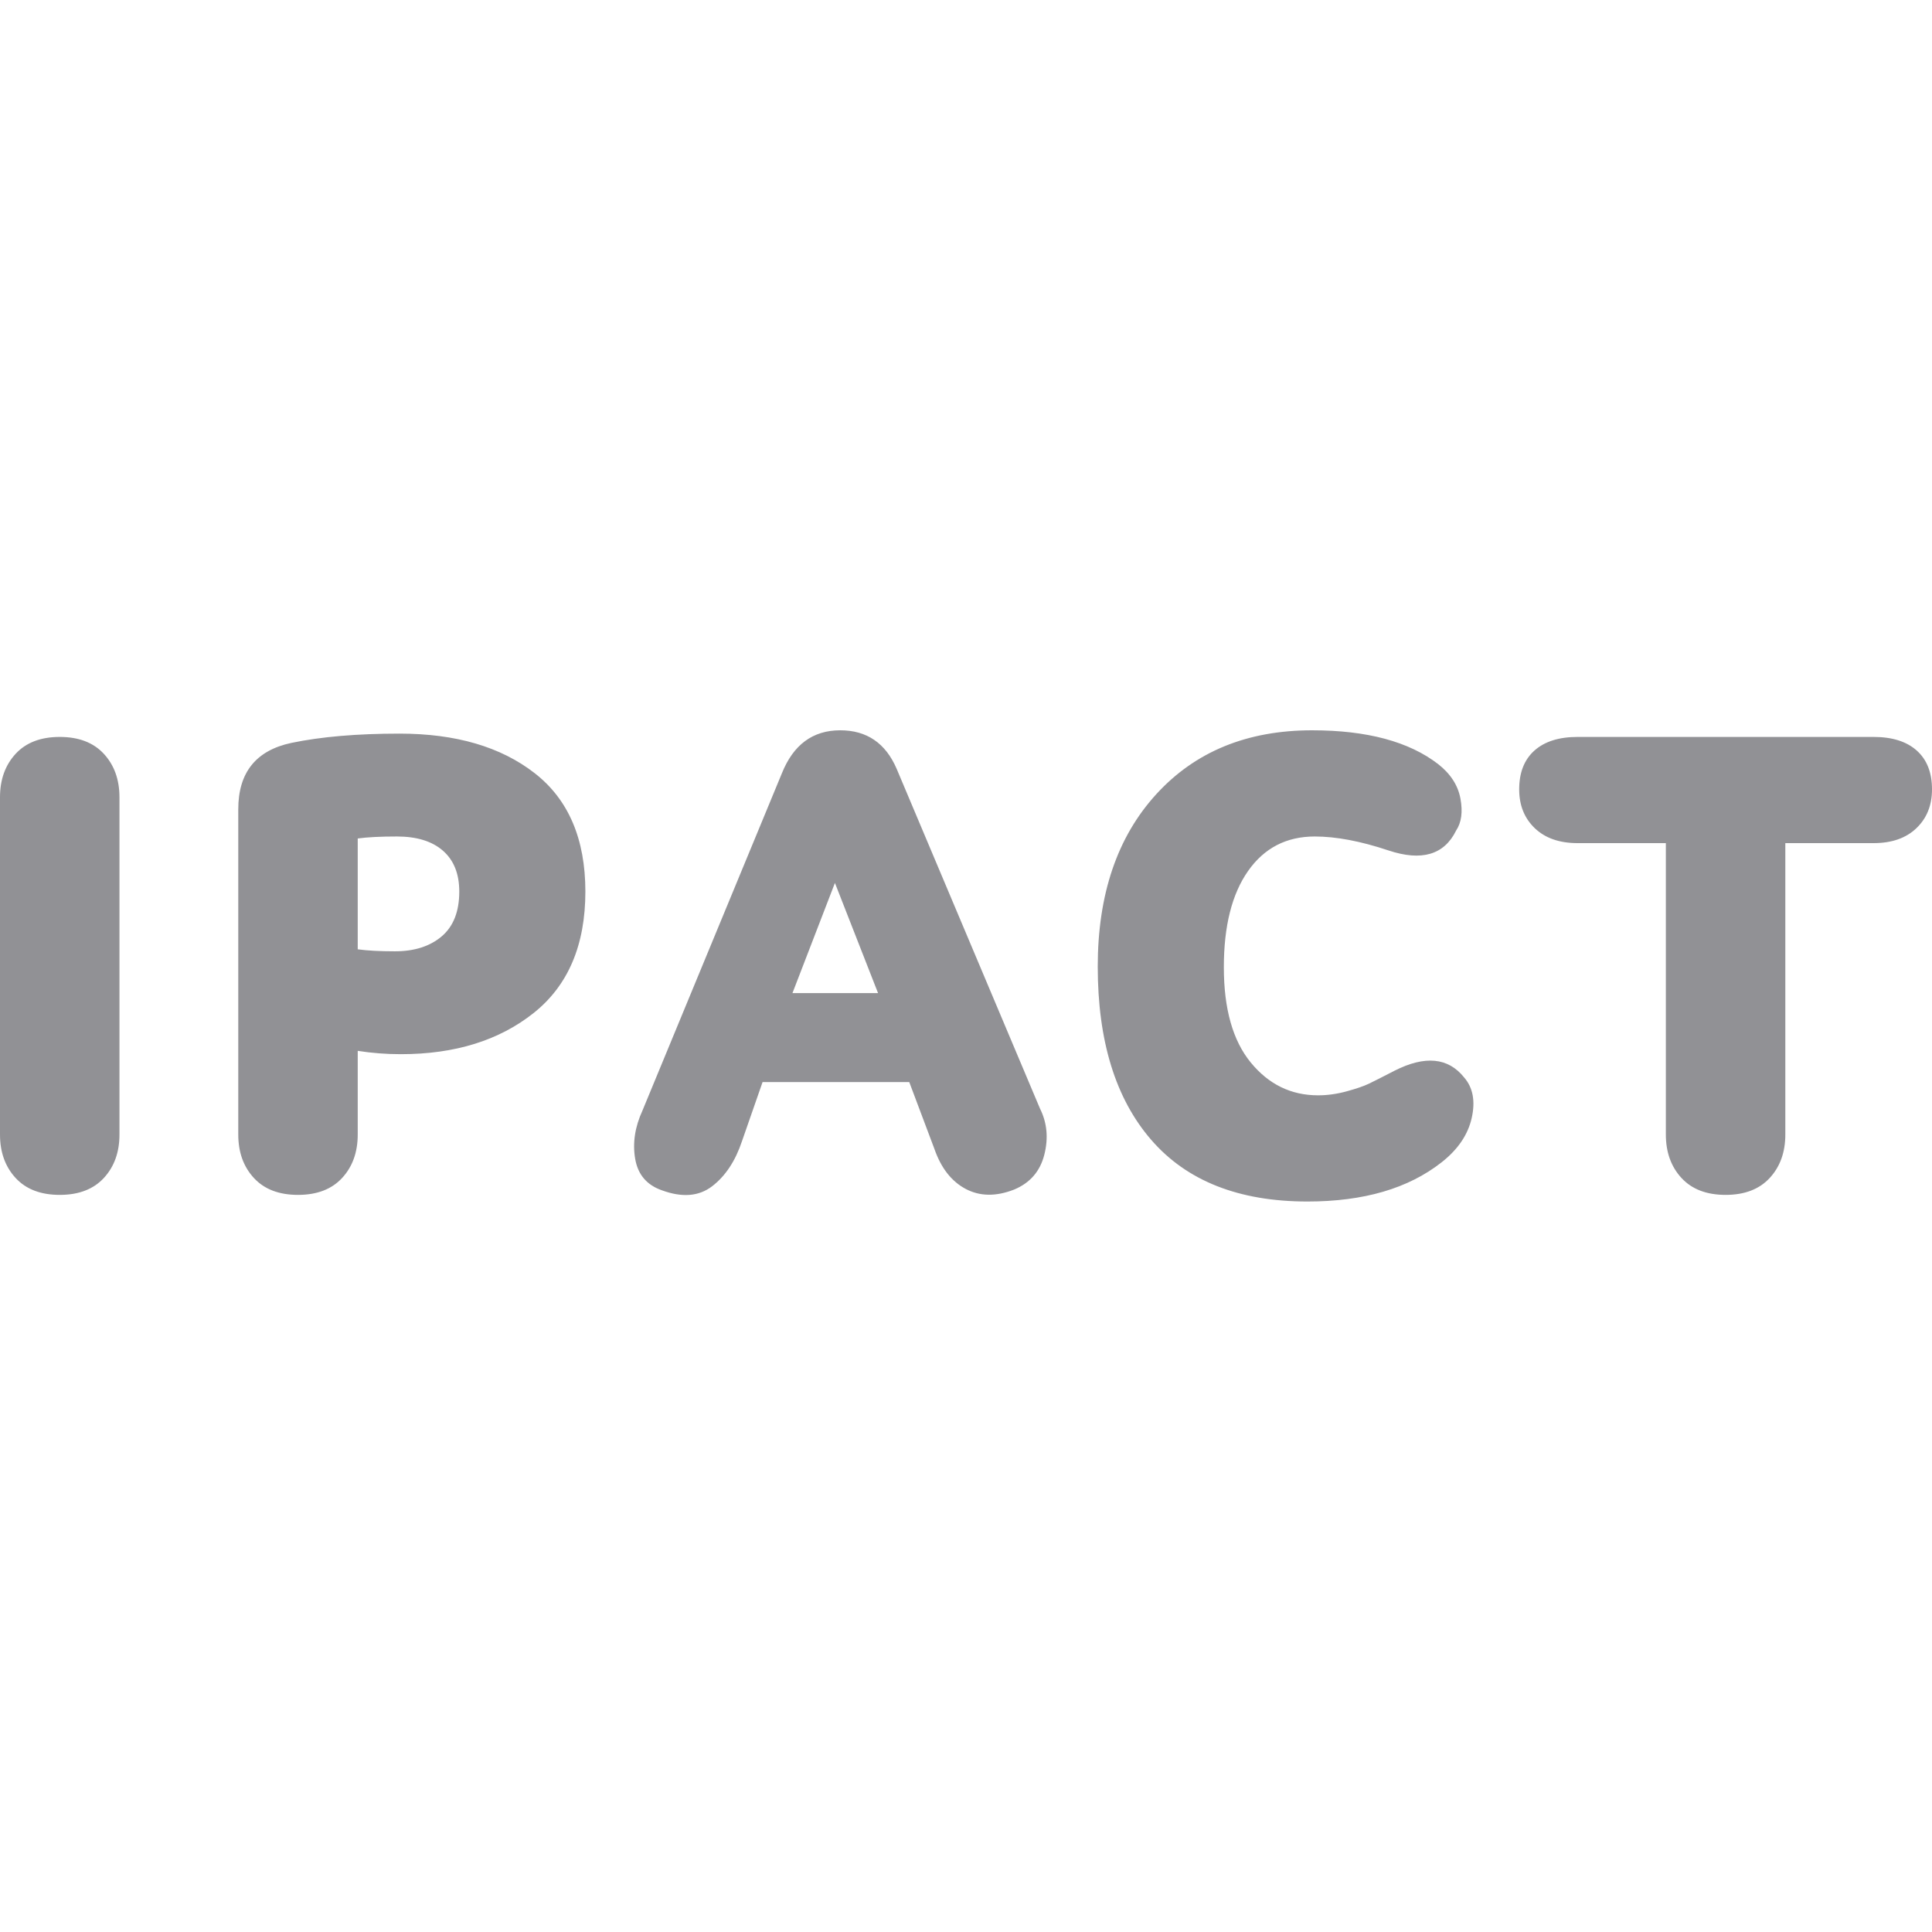 <?xml version="1.0" encoding="UTF-8"?> <svg xmlns="http://www.w3.org/2000/svg" xmlns:xlink="http://www.w3.org/1999/xlink" width="500px" height="500px" viewBox="0 0 500 500"> <!-- Generator: Sketch 51.2 (57519) - http://www.bohemiancoding.com/sketch --> <title>Artboard 8</title> <desc>Created with Sketch.</desc> <defs></defs> <g id="Artboard-8" stroke="none" stroke-width="1" fill="none" fill-rule="evenodd"> <path d="M0,293.603 L0,206.348 C0,201.768 1.345,198.018 4.036,195.098 C6.727,192.178 10.535,190.718 15.459,190.718 C20.382,190.718 24.19,192.178 26.881,195.098 C29.572,198.018 30.917,201.768 30.917,206.348 L30.917,293.603 C30.917,298.184 29.572,301.934 26.881,304.854 C24.19,307.774 20.382,309.234 15.459,309.234 C10.535,309.234 6.727,307.774 4.036,304.854 C1.345,301.934 0,298.184 0,293.603 Z M61.663,293.603 L61.663,209.44 C61.663,199.936 66.243,194.21 75.404,192.263 C83.076,190.66 92.408,189.859 103.401,189.859 C117.943,189.859 129.595,193.265 138.355,200.079 C147.114,206.892 151.494,217.112 151.494,230.738 C151.494,244.594 147.029,255.071 138.097,262.171 C129.165,269.27 117.714,272.82 103.744,272.82 C99.966,272.82 96.244,272.534 92.58,271.961 L92.58,293.603 C92.58,298.184 91.234,301.934 88.543,304.854 C85.853,307.774 82.045,309.234 77.121,309.234 C72.197,309.234 68.39,307.774 65.699,304.854 C63.008,301.934 61.663,298.184 61.663,293.603 Z M102.199,246.197 C107.237,246.197 111.273,244.909 114.308,242.332 C117.342,239.756 118.859,235.891 118.859,230.738 C118.859,226.158 117.457,222.637 114.651,220.175 C111.846,217.713 107.867,216.482 102.714,216.482 C98.477,216.482 95.099,216.654 92.58,216.997 L92.58,245.682 C95.099,246.025 98.305,246.197 102.199,246.197 Z M241.841,297.382 L235.314,280.034 L197.355,280.034 L192.03,295.321 C190.313,300.474 187.736,304.367 184.301,307.001 C180.866,309.634 176.514,309.978 171.247,308.031 C167.354,306.657 165.064,303.938 164.377,299.873 C163.689,295.808 164.319,291.657 166.266,287.42 L202.336,200.165 C205.313,192.722 210.352,189 217.451,189 C224.322,189 229.188,192.321 232.051,198.962 L269.151,286.904 C270.984,290.569 271.356,294.548 270.268,298.842 C269.18,303.136 266.575,306.142 262.453,307.859 C257.758,309.692 253.578,309.634 249.914,307.688 C246.25,305.741 243.559,302.306 241.841,297.382 Z M216.077,228.505 L205.084,257.018 L227.241,257.018 L216.077,228.505 Z M340.261,216.482 C332.933,216.482 327.179,219.459 322.999,225.414 C318.819,231.368 316.73,239.67 316.73,250.319 C316.73,261.083 319.048,269.299 323.686,274.967 C328.324,280.635 334.135,283.469 341.12,283.469 C343.525,283.469 345.986,283.126 348.506,282.439 C351.025,281.752 352.943,281.093 354.26,280.463 C355.577,279.834 357.781,278.717 360.873,277.114 C368.774,273.106 374.785,273.679 378.908,278.832 C381.198,281.465 381.856,284.958 380.883,289.309 C379.91,293.66 377.304,297.497 373.068,300.817 C364.48,307.573 352.914,310.951 338.372,310.951 C320.623,310.951 307.14,305.627 297.922,294.977 C288.704,284.328 284.095,269.385 284.095,250.147 C284.095,231.483 289.133,216.625 299.21,205.575 C309.287,194.525 322.741,189 339.574,189 C353.773,189 364.651,191.92 372.209,197.76 C375.415,200.279 377.333,203.256 377.963,206.692 C378.593,210.127 378.221,212.875 376.846,214.936 C373.755,221.234 367.915,222.952 359.327,220.089 C352.113,217.684 345.757,216.482 340.261,216.482 Z M408.279,190.718 L484.885,190.718 C489.694,190.718 493.416,191.891 496.049,194.239 C498.683,196.586 500,199.936 500,204.287 C500,208.409 498.655,211.759 495.964,214.335 C493.273,216.911 489.58,218.2 484.885,218.2 L462.041,218.2 L462.041,293.603 C462.041,298.184 460.695,301.934 458.004,304.854 C455.313,307.774 451.506,309.234 446.582,309.234 C441.658,309.234 437.851,307.774 435.16,304.854 C432.469,301.934 431.123,298.184 431.123,293.603 L431.123,218.2 L408.279,218.2 C403.584,218.2 399.891,216.911 397.2,214.335 C394.509,211.759 393.164,208.409 393.164,204.287 C393.164,199.936 394.481,196.586 397.114,194.239 C399.748,191.891 403.47,190.718 408.279,190.718 Z" id="IPACT" fill="#919195"></path> </g> </svg> 